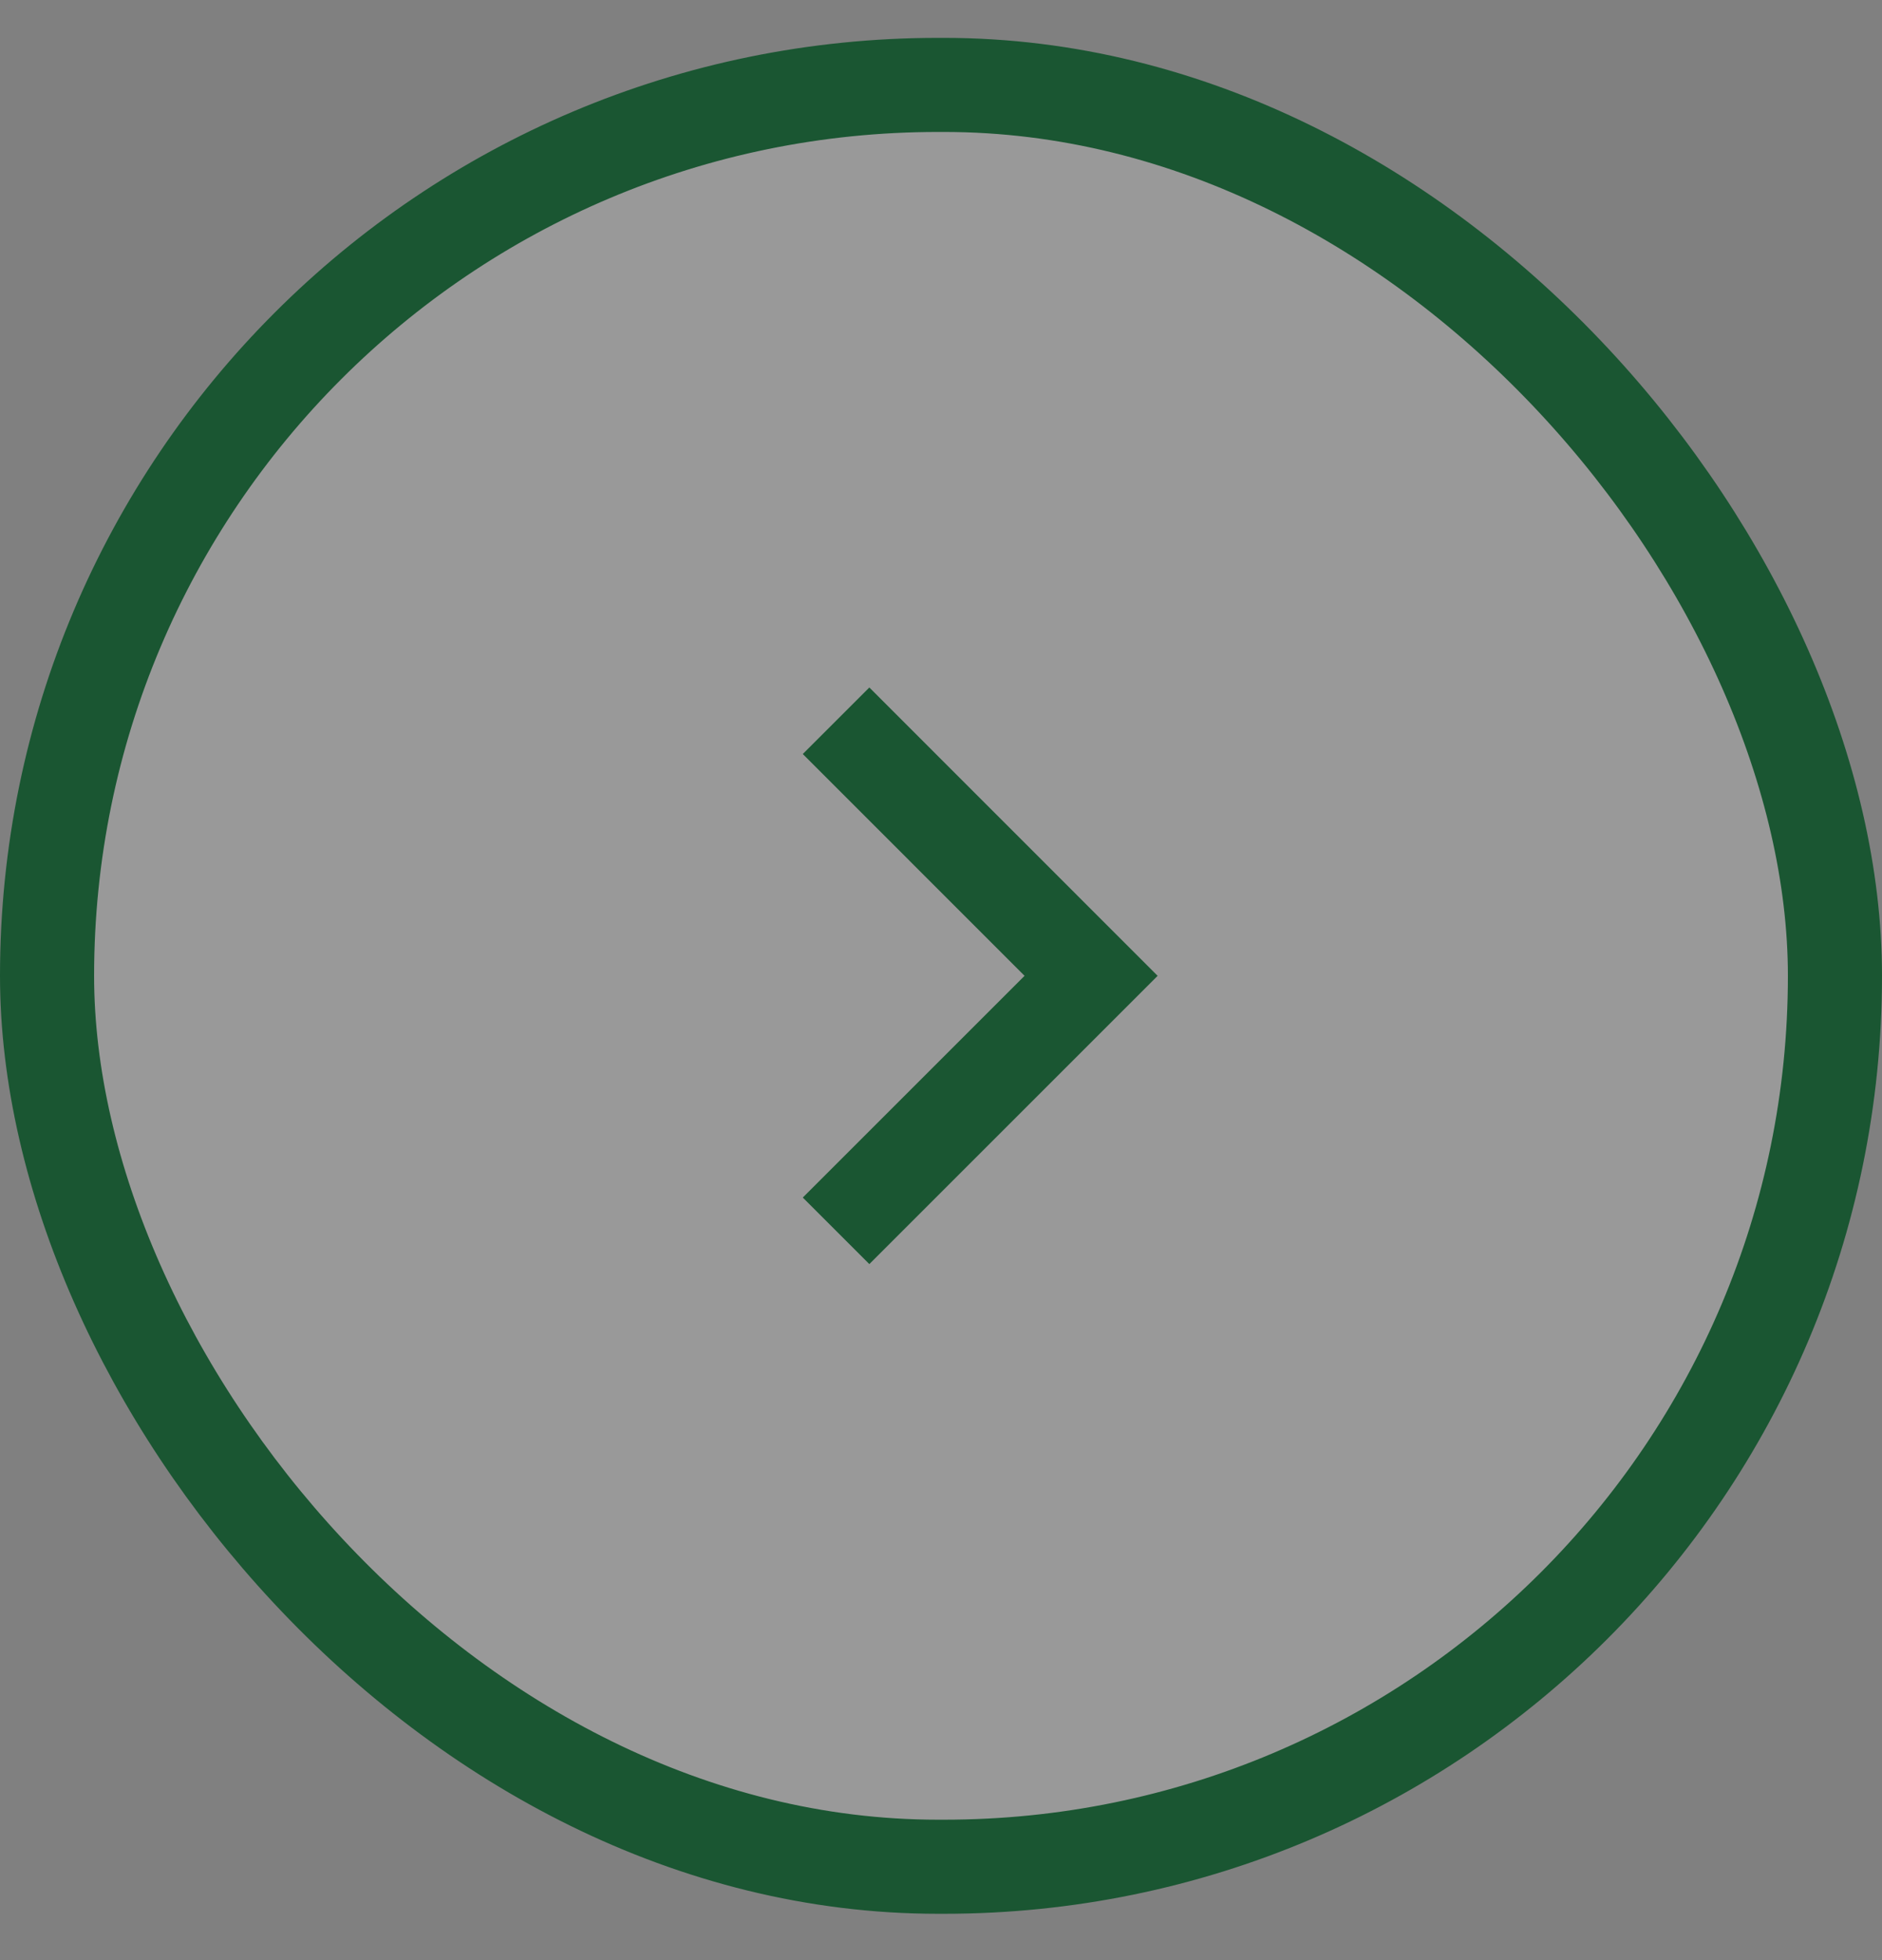 <svg width="24" height="25" viewBox="0 0 24 25" fill="none" xmlns="http://www.w3.org/2000/svg">
<rect x="0" y="0" width="24" height="25" fill="#808080" stroke="none"/>
<rect x="0.6" y="1.083" width="22.8" height="22.726" rx="11.363" fill="white" fill-opacity="0.2"/>
<path d="M11.086 9.617L13.914 12.446L11.086 15.274" stroke="#1A5632" stroke-width="1.2" stroke-linecap="square"/>
<rect x="0.6" y="1.083" width="22.8" height="22.726" rx="11.363" stroke="#1A5632" stroke-width="1.2"/>
</svg>
